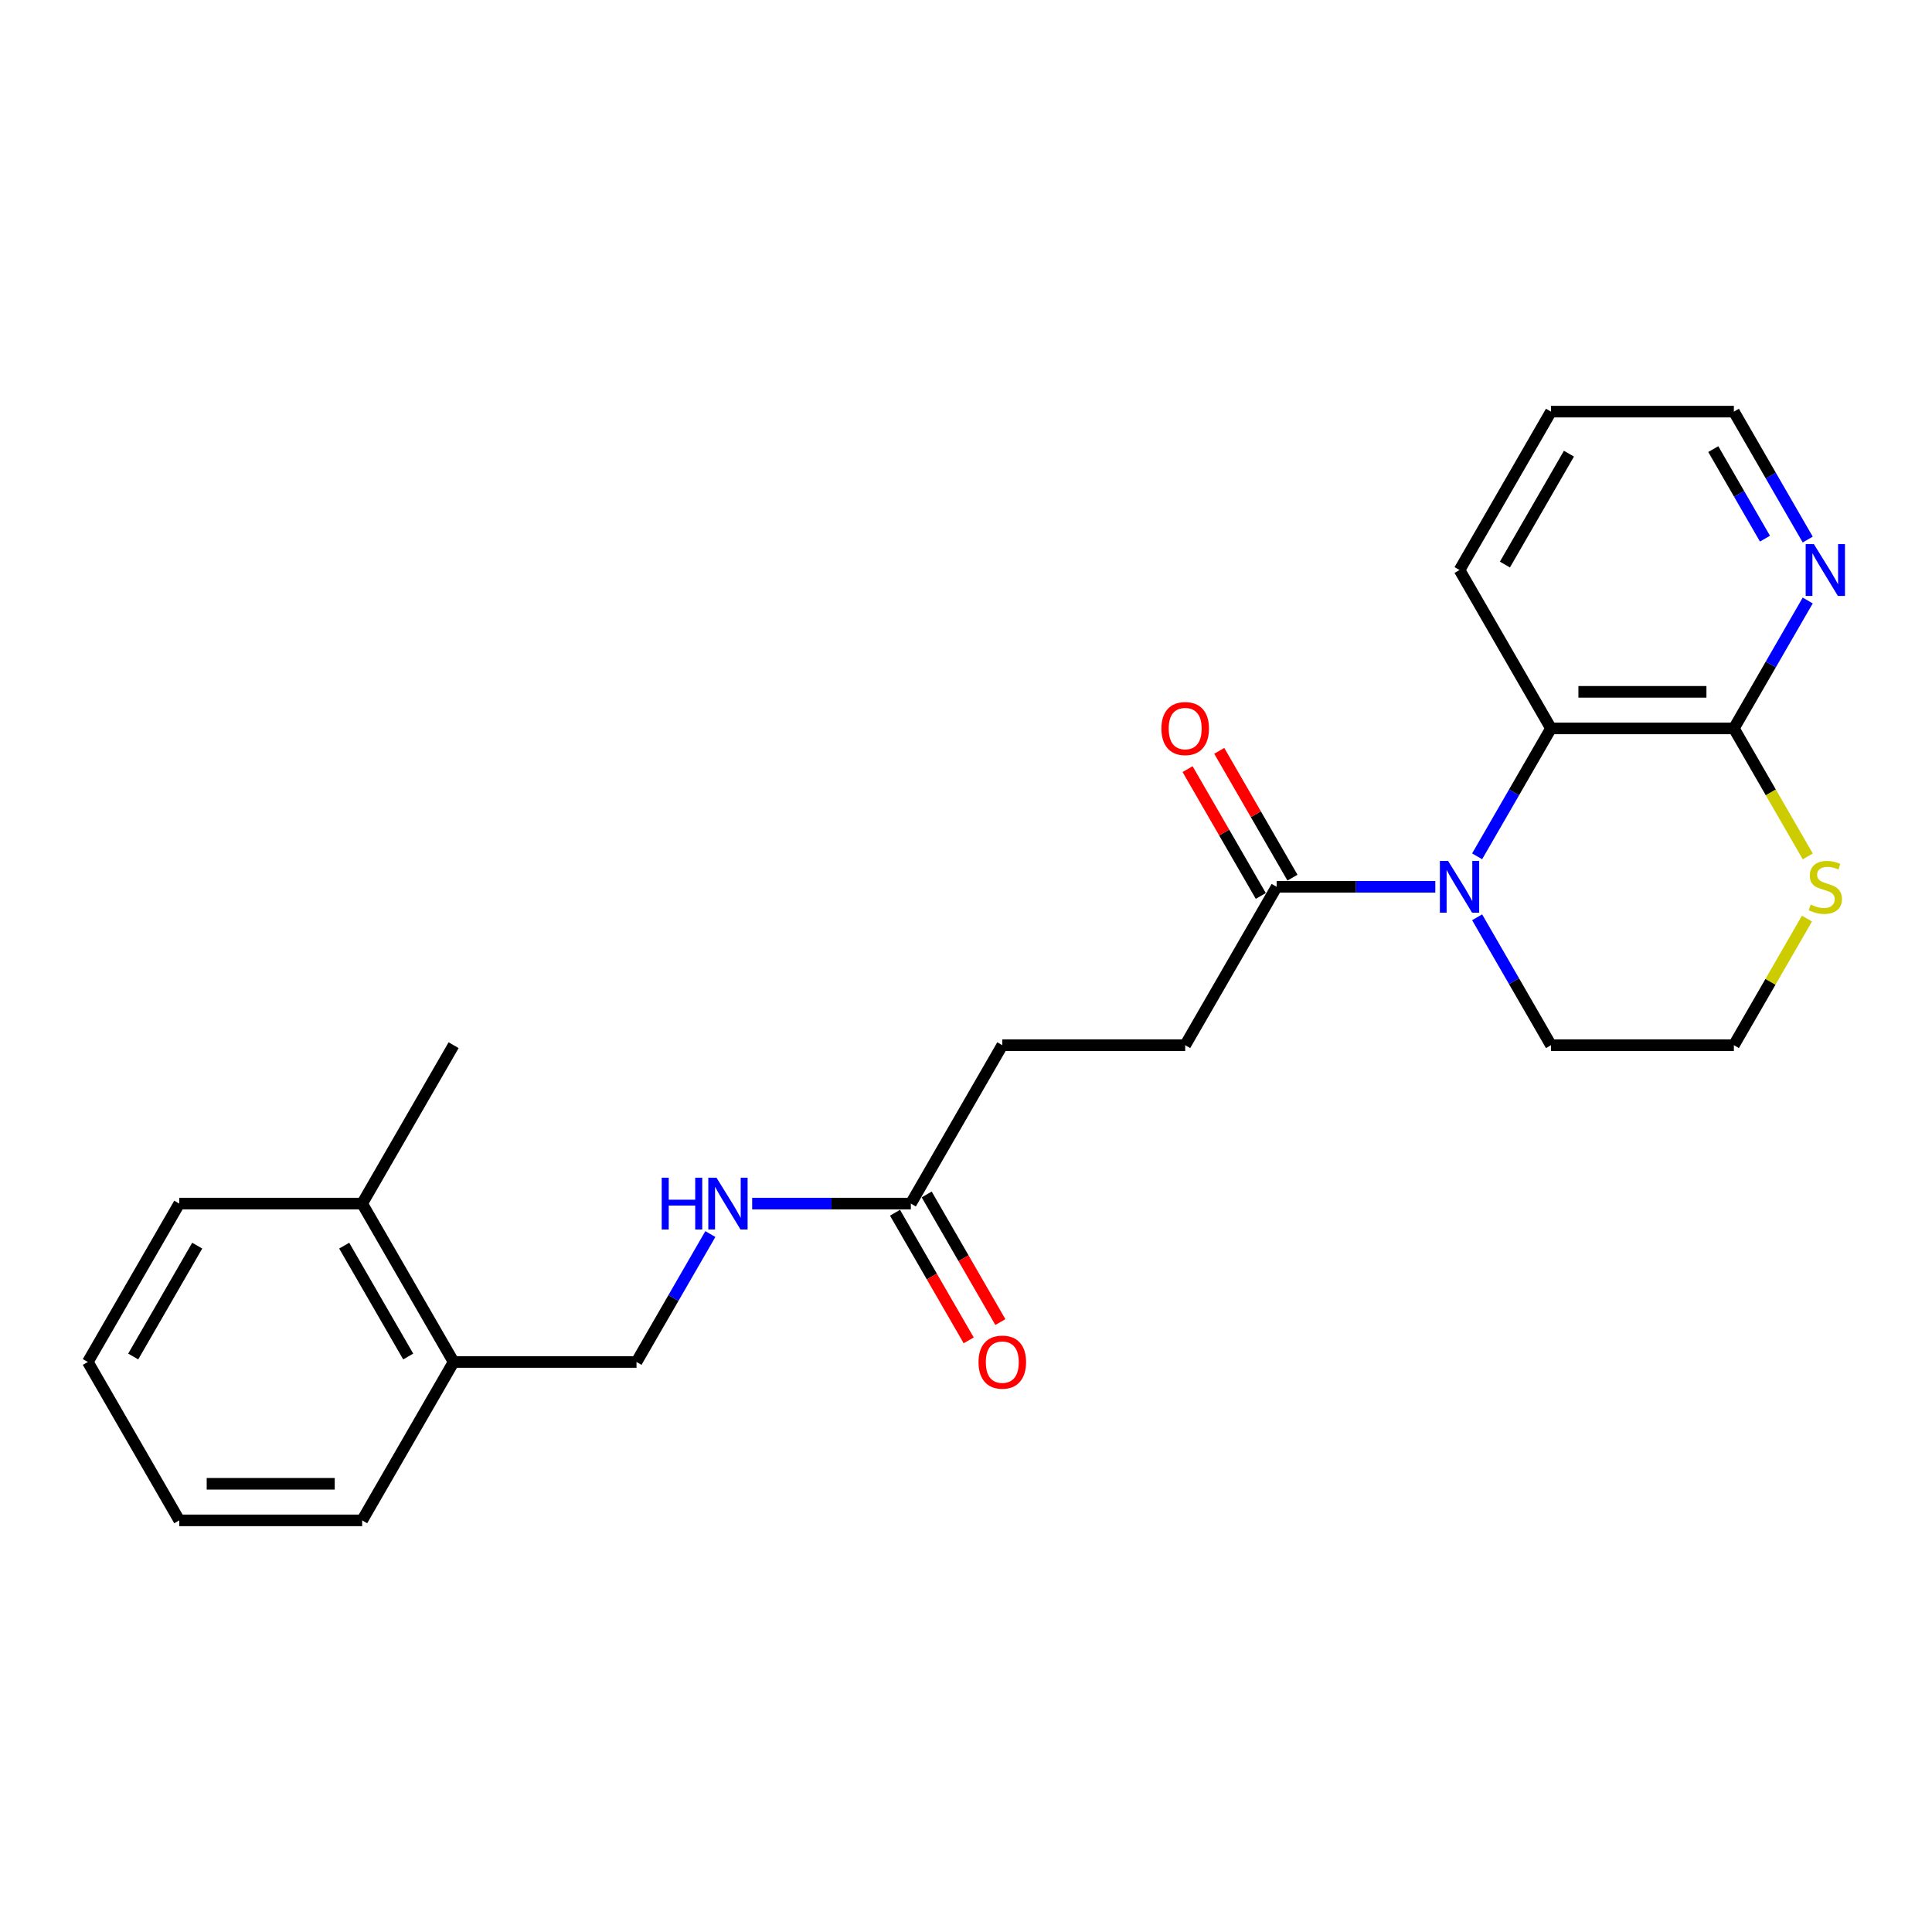 <?xml version='1.0' encoding='iso-8859-1'?>
<svg version='1.1' baseProfile='full'
              xmlns='http://www.w3.org/2000/svg'
                      xmlns:rdkit='http://www.rdkit.org/xml'
                      xmlns:xlink='http://www.w3.org/1999/xlink'
                  xml:space='preserve'
width='1000px' height='1000px' viewBox='0 0 1000 1000'>
<!-- END OF HEADER -->
<rect style='opacity:1.0;fill:#FFFFFF;stroke:none' width='1000' height='1000' x='0' y='0'> </rect>
<path class='bond-0' d='M 764.556,443.237 L 783.67,410.131' style='fill:none;fill-rule:evenodd;stroke:#0000FF;stroke-width:6px;stroke-linecap:butt;stroke-linejoin:miter;stroke-opacity:1' />
<path class='bond-0' d='M 783.67,410.131 L 802.784,377.025' style='fill:none;fill-rule:evenodd;stroke:#000000;stroke-width:6px;stroke-linecap:butt;stroke-linejoin:miter;stroke-opacity:1' />
<path class='bond-1' d='M 742.917,459.008 L 701.851,459.008' style='fill:none;fill-rule:evenodd;stroke:#0000FF;stroke-width:6px;stroke-linecap:butt;stroke-linejoin:miter;stroke-opacity:1' />
<path class='bond-1' d='M 701.851,459.008 L 660.784,459.008' style='fill:none;fill-rule:evenodd;stroke:#000000;stroke-width:6px;stroke-linecap:butt;stroke-linejoin:miter;stroke-opacity:1' />
<path class='bond-14' d='M 764.556,474.78 L 783.67,507.886' style='fill:none;fill-rule:evenodd;stroke:#0000FF;stroke-width:6px;stroke-linecap:butt;stroke-linejoin:miter;stroke-opacity:1' />
<path class='bond-14' d='M 783.67,507.886 L 802.784,540.992' style='fill:none;fill-rule:evenodd;stroke:#000000;stroke-width:6px;stroke-linecap:butt;stroke-linejoin:miter;stroke-opacity:1' />
<path class='bond-2' d='M 802.784,377.025 L 897.45,377.025' style='fill:none;fill-rule:evenodd;stroke:#000000;stroke-width:6px;stroke-linecap:butt;stroke-linejoin:miter;stroke-opacity:1' />
<path class='bond-2' d='M 816.984,358.092 L 883.25,358.092' style='fill:none;fill-rule:evenodd;stroke:#000000;stroke-width:6px;stroke-linecap:butt;stroke-linejoin:miter;stroke-opacity:1' />
<path class='bond-16' d='M 802.784,377.025 L 755.451,295.042' style='fill:none;fill-rule:evenodd;stroke:#000000;stroke-width:6px;stroke-linecap:butt;stroke-linejoin:miter;stroke-opacity:1' />
<path class='bond-7' d='M 668.983,454.275 L 650.033,421.453' style='fill:none;fill-rule:evenodd;stroke:#000000;stroke-width:6px;stroke-linecap:butt;stroke-linejoin:miter;stroke-opacity:1' />
<path class='bond-7' d='M 650.033,421.453 L 631.083,388.631' style='fill:none;fill-rule:evenodd;stroke:#FF0000;stroke-width:6px;stroke-linecap:butt;stroke-linejoin:miter;stroke-opacity:1' />
<path class='bond-7' d='M 652.586,463.742 L 633.636,430.92' style='fill:none;fill-rule:evenodd;stroke:#000000;stroke-width:6px;stroke-linecap:butt;stroke-linejoin:miter;stroke-opacity:1' />
<path class='bond-7' d='M 633.636,430.92 L 614.687,398.098' style='fill:none;fill-rule:evenodd;stroke:#FF0000;stroke-width:6px;stroke-linecap:butt;stroke-linejoin:miter;stroke-opacity:1' />
<path class='bond-8' d='M 660.784,459.008 L 613.451,540.992' style='fill:none;fill-rule:evenodd;stroke:#000000;stroke-width:6px;stroke-linecap:butt;stroke-linejoin:miter;stroke-opacity:1' />
<path class='bond-5' d='M 897.45,377.025 L 916.564,343.919' style='fill:none;fill-rule:evenodd;stroke:#000000;stroke-width:6px;stroke-linecap:butt;stroke-linejoin:miter;stroke-opacity:1' />
<path class='bond-5' d='M 916.564,343.919 L 935.677,310.813' style='fill:none;fill-rule:evenodd;stroke:#0000FF;stroke-width:6px;stroke-linecap:butt;stroke-linejoin:miter;stroke-opacity:1' />
<path class='bond-24' d='M 897.45,377.025 L 916.575,410.15' style='fill:none;fill-rule:evenodd;stroke:#000000;stroke-width:6px;stroke-linecap:butt;stroke-linejoin:miter;stroke-opacity:1' />
<path class='bond-24' d='M 916.575,410.15 L 935.699,443.275' style='fill:none;fill-rule:evenodd;stroke:#CCCC00;stroke-width:6px;stroke-linecap:butt;stroke-linejoin:miter;stroke-opacity:1' />
<path class='bond-3' d='M 935.284,475.461 L 916.367,508.226' style='fill:none;fill-rule:evenodd;stroke:#CCCC00;stroke-width:6px;stroke-linecap:butt;stroke-linejoin:miter;stroke-opacity:1' />
<path class='bond-3' d='M 916.367,508.226 L 897.45,540.992' style='fill:none;fill-rule:evenodd;stroke:#000000;stroke-width:6px;stroke-linecap:butt;stroke-linejoin:miter;stroke-opacity:1' />
<path class='bond-4' d='M 471.452,622.975 L 518.785,540.992' style='fill:none;fill-rule:evenodd;stroke:#000000;stroke-width:6px;stroke-linecap:butt;stroke-linejoin:miter;stroke-opacity:1' />
<path class='bond-6' d='M 471.452,622.975 L 430.386,622.975' style='fill:none;fill-rule:evenodd;stroke:#000000;stroke-width:6px;stroke-linecap:butt;stroke-linejoin:miter;stroke-opacity:1' />
<path class='bond-6' d='M 430.386,622.975 L 389.32,622.975' style='fill:none;fill-rule:evenodd;stroke:#0000FF;stroke-width:6px;stroke-linecap:butt;stroke-linejoin:miter;stroke-opacity:1' />
<path class='bond-11' d='M 463.254,627.708 L 482.324,660.738' style='fill:none;fill-rule:evenodd;stroke:#000000;stroke-width:6px;stroke-linecap:butt;stroke-linejoin:miter;stroke-opacity:1' />
<path class='bond-11' d='M 482.324,660.738 L 501.394,693.769' style='fill:none;fill-rule:evenodd;stroke:#FF0000;stroke-width:6px;stroke-linecap:butt;stroke-linejoin:miter;stroke-opacity:1' />
<path class='bond-11' d='M 479.651,618.242 L 498.721,651.272' style='fill:none;fill-rule:evenodd;stroke:#000000;stroke-width:6px;stroke-linecap:butt;stroke-linejoin:miter;stroke-opacity:1' />
<path class='bond-11' d='M 498.721,651.272 L 517.791,684.302' style='fill:none;fill-rule:evenodd;stroke:#FF0000;stroke-width:6px;stroke-linecap:butt;stroke-linejoin:miter;stroke-opacity:1' />
<path class='bond-25' d='M 935.677,279.27 L 916.564,246.164' style='fill:none;fill-rule:evenodd;stroke:#0000FF;stroke-width:6px;stroke-linecap:butt;stroke-linejoin:miter;stroke-opacity:1' />
<path class='bond-25' d='M 916.564,246.164 L 897.45,213.058' style='fill:none;fill-rule:evenodd;stroke:#000000;stroke-width:6px;stroke-linecap:butt;stroke-linejoin:miter;stroke-opacity:1' />
<path class='bond-25' d='M 913.547,278.805 L 900.167,255.631' style='fill:none;fill-rule:evenodd;stroke:#0000FF;stroke-width:6px;stroke-linecap:butt;stroke-linejoin:miter;stroke-opacity:1' />
<path class='bond-25' d='M 900.167,255.631 L 886.787,232.457' style='fill:none;fill-rule:evenodd;stroke:#000000;stroke-width:6px;stroke-linecap:butt;stroke-linejoin:miter;stroke-opacity:1' />
<path class='bond-10' d='M 367.68,638.746 L 348.567,671.852' style='fill:none;fill-rule:evenodd;stroke:#0000FF;stroke-width:6px;stroke-linecap:butt;stroke-linejoin:miter;stroke-opacity:1' />
<path class='bond-10' d='M 348.567,671.852 L 329.453,704.958' style='fill:none;fill-rule:evenodd;stroke:#000000;stroke-width:6px;stroke-linecap:butt;stroke-linejoin:miter;stroke-opacity:1' />
<path class='bond-13' d='M 613.451,540.992 L 518.785,540.992' style='fill:none;fill-rule:evenodd;stroke:#000000;stroke-width:6px;stroke-linecap:butt;stroke-linejoin:miter;stroke-opacity:1' />
<path class='bond-9' d='M 234.787,704.958 L 329.453,704.958' style='fill:none;fill-rule:evenodd;stroke:#000000;stroke-width:6px;stroke-linecap:butt;stroke-linejoin:miter;stroke-opacity:1' />
<path class='bond-12' d='M 234.787,704.958 L 187.454,622.975' style='fill:none;fill-rule:evenodd;stroke:#000000;stroke-width:6px;stroke-linecap:butt;stroke-linejoin:miter;stroke-opacity:1' />
<path class='bond-12' d='M 211.29,702.127 L 178.157,644.739' style='fill:none;fill-rule:evenodd;stroke:#000000;stroke-width:6px;stroke-linecap:butt;stroke-linejoin:miter;stroke-opacity:1' />
<path class='bond-18' d='M 234.787,704.958 L 187.454,786.942' style='fill:none;fill-rule:evenodd;stroke:#000000;stroke-width:6px;stroke-linecap:butt;stroke-linejoin:miter;stroke-opacity:1' />
<path class='bond-19' d='M 187.454,622.975 L 234.787,540.992' style='fill:none;fill-rule:evenodd;stroke:#000000;stroke-width:6px;stroke-linecap:butt;stroke-linejoin:miter;stroke-opacity:1' />
<path class='bond-20' d='M 187.454,622.975 L 92.788,622.975' style='fill:none;fill-rule:evenodd;stroke:#000000;stroke-width:6px;stroke-linecap:butt;stroke-linejoin:miter;stroke-opacity:1' />
<path class='bond-15' d='M 802.784,540.992 L 897.45,540.992' style='fill:none;fill-rule:evenodd;stroke:#000000;stroke-width:6px;stroke-linecap:butt;stroke-linejoin:miter;stroke-opacity:1' />
<path class='bond-21' d='M 755.451,295.042 L 802.784,213.058' style='fill:none;fill-rule:evenodd;stroke:#000000;stroke-width:6px;stroke-linecap:butt;stroke-linejoin:miter;stroke-opacity:1' />
<path class='bond-21' d='M 778.947,292.211 L 812.08,234.823' style='fill:none;fill-rule:evenodd;stroke:#000000;stroke-width:6px;stroke-linecap:butt;stroke-linejoin:miter;stroke-opacity:1' />
<path class='bond-17' d='M 897.45,213.058 L 802.784,213.058' style='fill:none;fill-rule:evenodd;stroke:#000000;stroke-width:6px;stroke-linecap:butt;stroke-linejoin:miter;stroke-opacity:1' />
<path class='bond-23' d='M 187.454,786.942 L 92.788,786.942' style='fill:none;fill-rule:evenodd;stroke:#000000;stroke-width:6px;stroke-linecap:butt;stroke-linejoin:miter;stroke-opacity:1' />
<path class='bond-23' d='M 173.254,768.008 L 106.988,768.008' style='fill:none;fill-rule:evenodd;stroke:#000000;stroke-width:6px;stroke-linecap:butt;stroke-linejoin:miter;stroke-opacity:1' />
<path class='bond-26' d='M 92.788,622.975 L 45.455,704.958' style='fill:none;fill-rule:evenodd;stroke:#000000;stroke-width:6px;stroke-linecap:butt;stroke-linejoin:miter;stroke-opacity:1' />
<path class='bond-26' d='M 102.084,644.739 L 68.951,702.127' style='fill:none;fill-rule:evenodd;stroke:#000000;stroke-width:6px;stroke-linecap:butt;stroke-linejoin:miter;stroke-opacity:1' />
<path class='bond-22' d='M 45.455,704.958 L 92.788,786.942' style='fill:none;fill-rule:evenodd;stroke:#000000;stroke-width:6px;stroke-linecap:butt;stroke-linejoin:miter;stroke-opacity:1' />
<path  class='atom-0' d='M 749.525 445.604
L 758.31 459.804
Q 759.18 461.205, 760.582 463.742
Q 761.983 466.279, 762.058 466.43
L 762.058 445.604
L 765.618 445.604
L 765.618 472.413
L 761.945 472.413
L 752.516 456.888
Q 751.418 455.07, 750.244 452.988
Q 749.108 450.905, 748.767 450.261
L 748.767 472.413
L 745.283 472.413
L 745.283 445.604
L 749.525 445.604
' fill='#0000FF'/>
<path  class='atom-4' d='M 937.21 468.21
Q 937.513 468.324, 938.762 468.854
Q 940.012 469.384, 941.375 469.725
Q 942.776 470.027, 944.139 470.027
Q 946.676 470.027, 948.153 468.816
Q 949.63 467.566, 949.63 465.408
Q 949.63 463.931, 948.873 463.022
Q 948.153 462.113, 947.017 461.621
Q 945.881 461.129, 943.988 460.561
Q 941.602 459.841, 940.163 459.16
Q 938.762 458.478, 937.74 457.039
Q 936.755 455.6, 936.755 453.177
Q 936.755 449.807, 939.027 447.724
Q 941.337 445.641, 945.881 445.641
Q 948.986 445.641, 952.508 447.118
L 951.637 450.034
Q 948.418 448.709, 945.995 448.709
Q 943.382 448.709, 941.943 449.807
Q 940.504 450.867, 940.542 452.723
Q 940.542 454.161, 941.261 455.032
Q 942.019 455.903, 943.079 456.396
Q 944.177 456.888, 945.995 457.456
Q 948.418 458.213, 949.857 458.97
Q 951.296 459.728, 952.318 461.28
Q 953.379 462.795, 953.379 465.408
Q 953.379 469.119, 950.879 471.126
Q 948.418 473.095, 944.291 473.095
Q 941.905 473.095, 940.087 472.565
Q 938.308 472.072, 936.187 471.201
L 937.21 468.21
' fill='#CCCC00'/>
<path  class='atom-6' d='M 938.857 281.637
L 947.642 295.837
Q 948.513 297.238, 949.914 299.775
Q 951.315 302.312, 951.391 302.464
L 951.391 281.637
L 954.95 281.637
L 954.95 308.447
L 951.277 308.447
L 941.848 292.921
Q 940.75 291.104, 939.576 289.021
Q 938.44 286.938, 938.1 286.295
L 938.1 308.447
L 934.616 308.447
L 934.616 281.637
L 938.857 281.637
' fill='#0000FF'/>
<path  class='atom-7' d='M 342.498 609.57
L 346.133 609.57
L 346.133 620.968
L 359.841 620.968
L 359.841 609.57
L 363.476 609.57
L 363.476 636.38
L 359.841 636.38
L 359.841 623.997
L 346.133 623.997
L 346.133 636.38
L 342.498 636.38
L 342.498 609.57
' fill='#0000FF'/>
<path  class='atom-7' d='M 370.86 609.57
L 379.645 623.77
Q 380.516 625.171, 381.917 627.708
Q 383.318 630.245, 383.394 630.397
L 383.394 609.57
L 386.953 609.57
L 386.953 636.38
L 383.28 636.38
L 373.851 620.854
Q 372.753 619.037, 371.579 616.954
Q 370.443 614.872, 370.103 614.228
L 370.103 636.38
L 366.619 636.38
L 366.619 609.57
L 370.86 609.57
' fill='#0000FF'/>
<path  class='atom-8' d='M 601.145 377.101
Q 601.145 370.664, 604.326 367.066
Q 607.506 363.469, 613.451 363.469
Q 619.396 363.469, 622.577 367.066
Q 625.758 370.664, 625.758 377.101
Q 625.758 383.614, 622.539 387.325
Q 619.321 390.998, 613.451 390.998
Q 607.544 390.998, 604.326 387.325
Q 601.145 383.652, 601.145 377.101
M 613.451 387.968
Q 617.541 387.968, 619.737 385.242
Q 621.971 382.478, 621.971 377.101
Q 621.971 371.837, 619.737 369.187
Q 617.541 366.498, 613.451 366.498
Q 609.362 366.498, 607.128 369.149
Q 604.931 371.799, 604.931 377.101
Q 604.931 382.516, 607.128 385.242
Q 609.362 387.968, 613.451 387.968
' fill='#FF0000'/>
<path  class='atom-12' d='M 506.479 705.034
Q 506.479 698.597, 509.659 694.999
Q 512.84 691.402, 518.785 691.402
Q 524.73 691.402, 527.911 694.999
Q 531.092 698.597, 531.092 705.034
Q 531.092 711.547, 527.873 715.258
Q 524.655 718.931, 518.785 718.931
Q 512.878 718.931, 509.659 715.258
Q 506.479 711.585, 506.479 705.034
M 518.785 715.902
Q 522.875 715.902, 525.071 713.175
Q 527.305 710.411, 527.305 705.034
Q 527.305 699.771, 525.071 697.12
Q 522.875 694.431, 518.785 694.431
Q 514.696 694.431, 512.462 697.082
Q 510.265 699.733, 510.265 705.034
Q 510.265 710.449, 512.462 713.175
Q 514.696 715.902, 518.785 715.902
' fill='#FF0000'/>
</svg>
